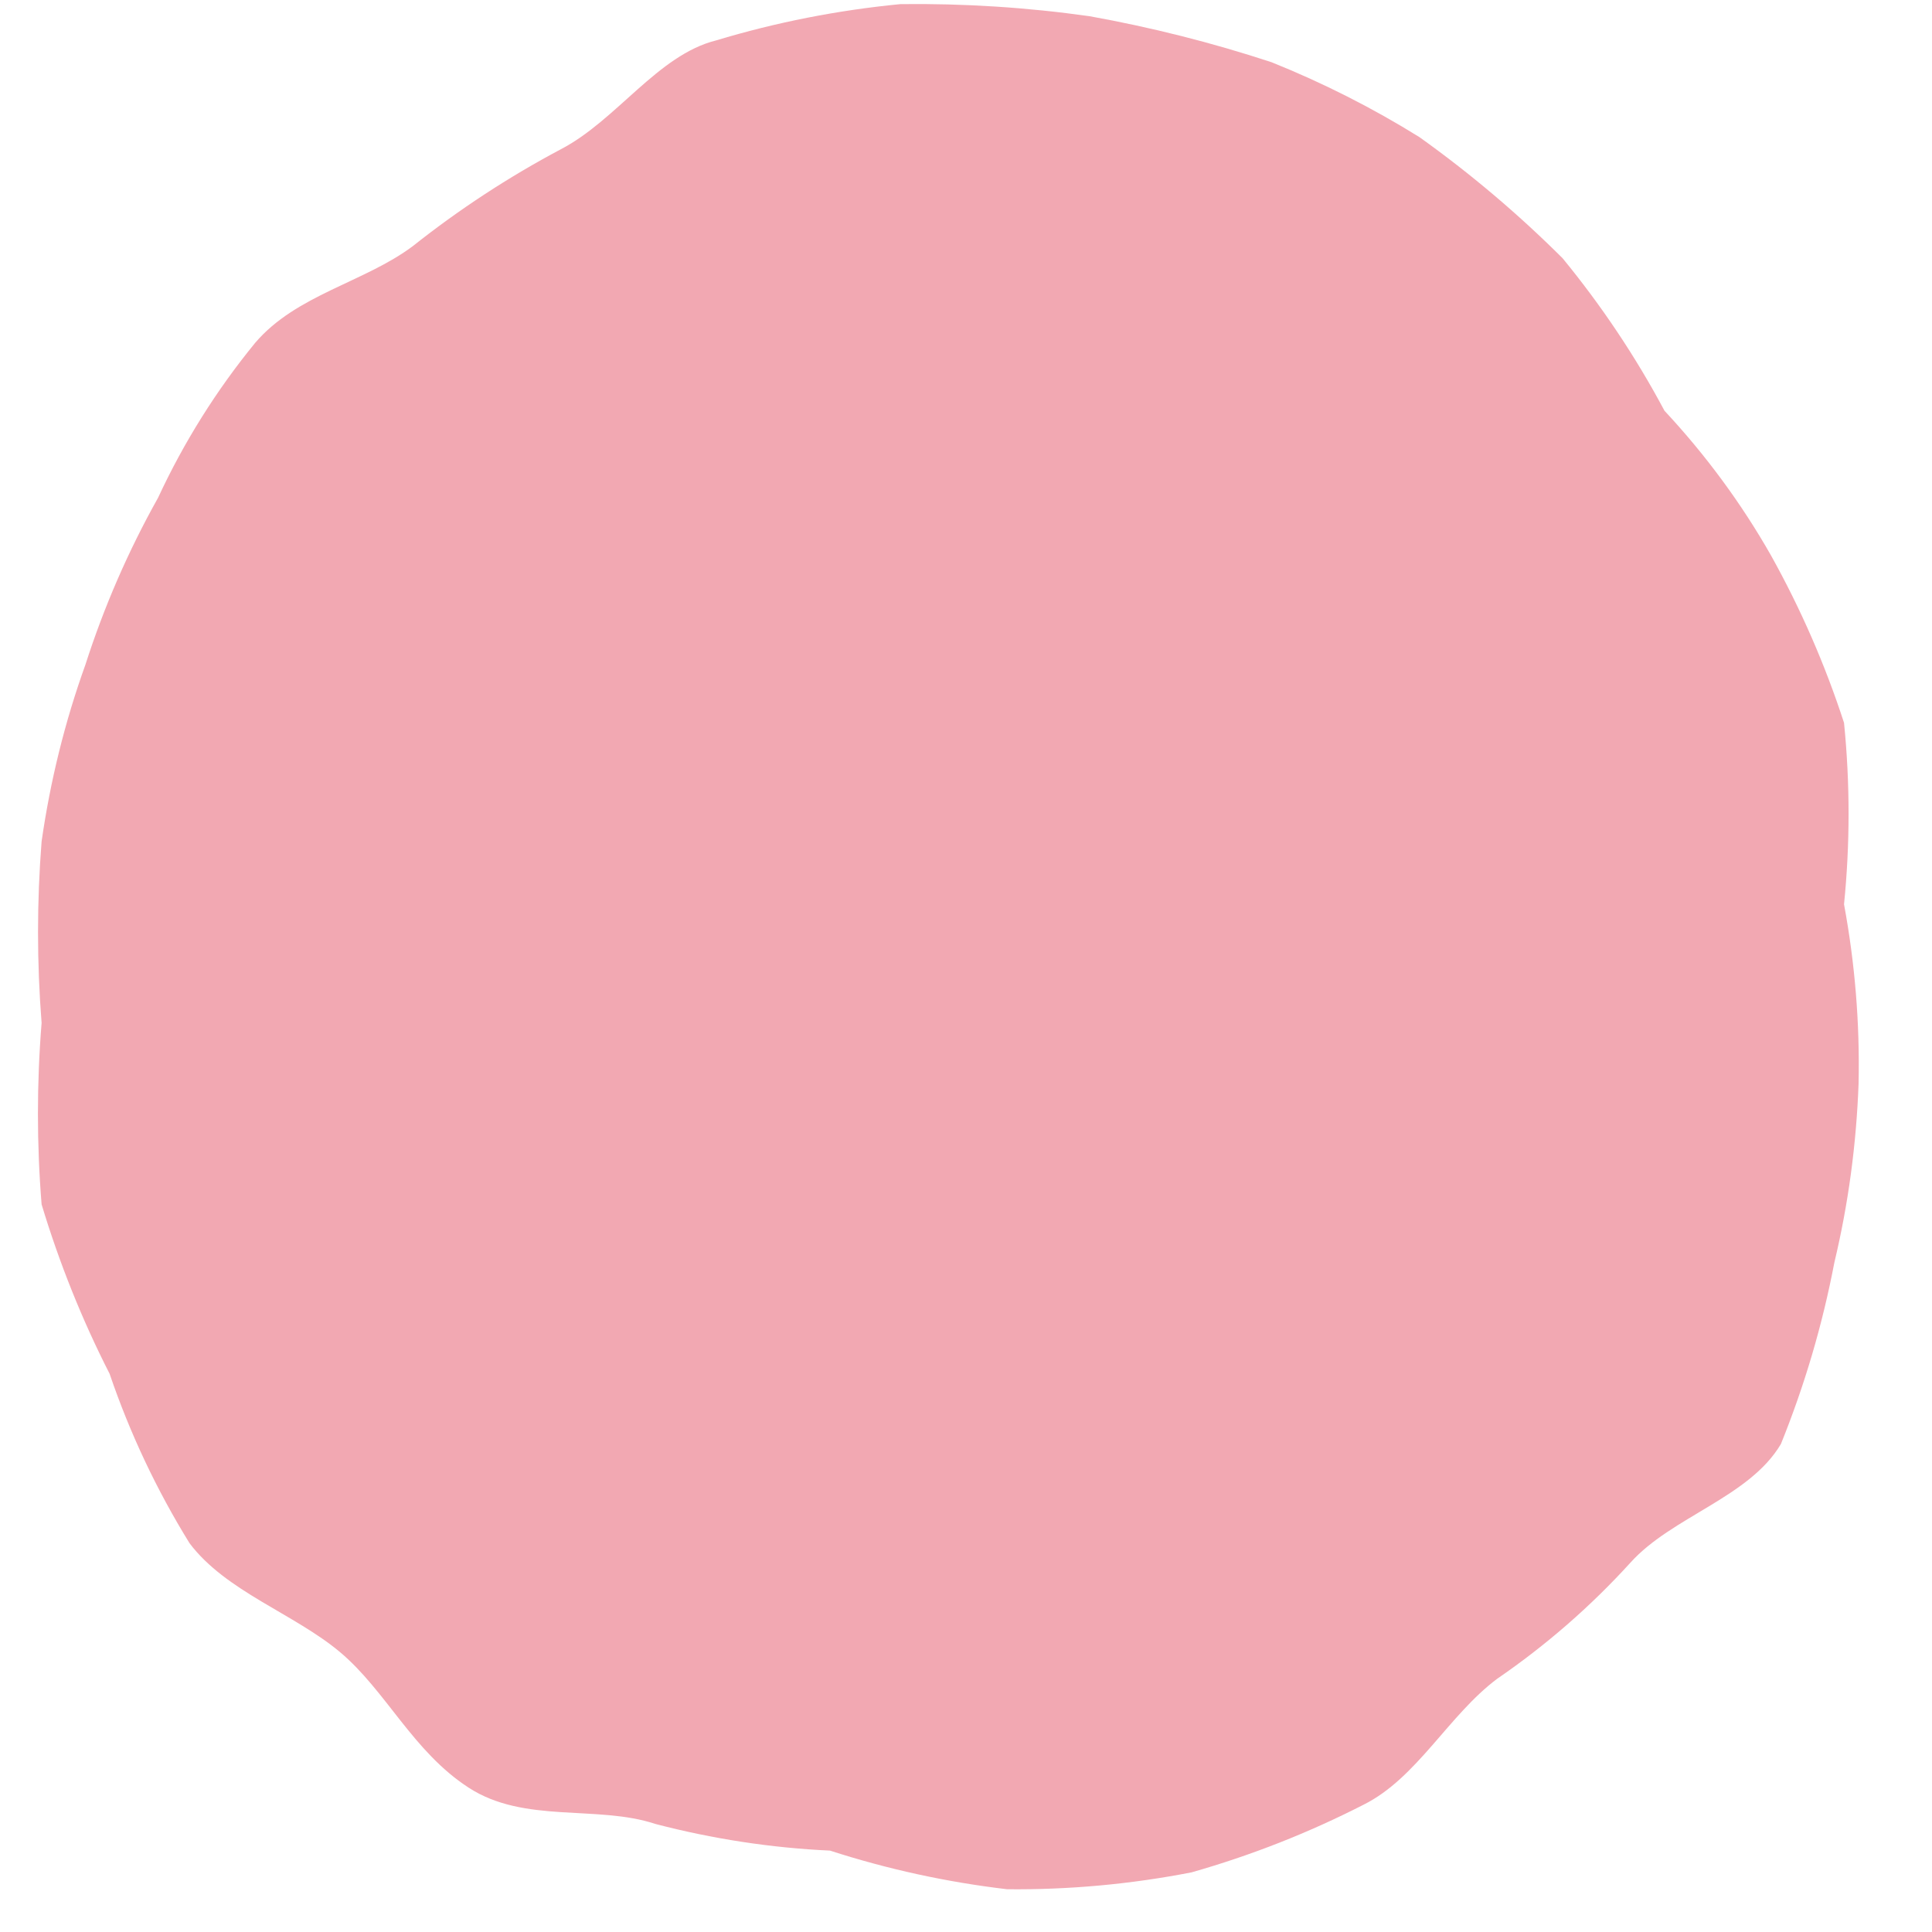 <svg width="15" height="15" viewBox="0 0 15 15" fill="none" xmlns="http://www.w3.org/2000/svg">
<path d="M11.021 1.065C11.417 1.348 11.788 1.662 12.132 2.005C12.434 2.373 12.699 2.769 12.923 3.189C13.242 3.531 13.521 3.909 13.752 4.316C13.982 4.729 14.171 5.163 14.317 5.612C14.364 6.081 14.364 6.553 14.317 7.021C14.402 7.48 14.44 7.946 14.43 8.412C14.413 8.88 14.351 9.346 14.242 9.802C14.15 10.284 14.011 10.756 13.827 11.211C13.583 11.625 12.98 11.775 12.659 12.132C12.35 12.472 12.003 12.774 11.624 13.034C11.247 13.316 11.002 13.804 10.588 14.011C10.16 14.23 9.712 14.406 9.251 14.537C8.779 14.629 8.299 14.673 7.819 14.668C7.352 14.613 6.892 14.513 6.444 14.368C5.986 14.347 5.532 14.277 5.088 14.161C4.636 14.011 4.071 14.161 3.638 13.879C3.205 13.598 2.998 13.128 2.64 12.827C2.282 12.527 1.755 12.357 1.472 11.982C1.216 11.568 1.008 11.127 0.851 10.666C0.636 10.245 0.46 9.804 0.323 9.351C0.285 8.882 0.285 8.411 0.323 7.942C0.286 7.473 0.286 7.002 0.323 6.533C0.39 6.065 0.503 5.606 0.663 5.161C0.807 4.712 0.996 4.277 1.227 3.865C1.427 3.434 1.68 3.03 1.981 2.662C2.301 2.287 2.828 2.193 3.205 1.911C3.564 1.626 3.949 1.374 4.354 1.159C4.787 0.934 5.107 0.427 5.559 0.314C6.026 0.173 6.505 0.079 6.991 0.032C7.482 0.026 7.973 0.057 8.46 0.126C8.938 0.212 9.41 0.331 9.872 0.483C10.271 0.643 10.656 0.838 11.021 1.065Z" fill="#F2A8B2"/>
</svg>
